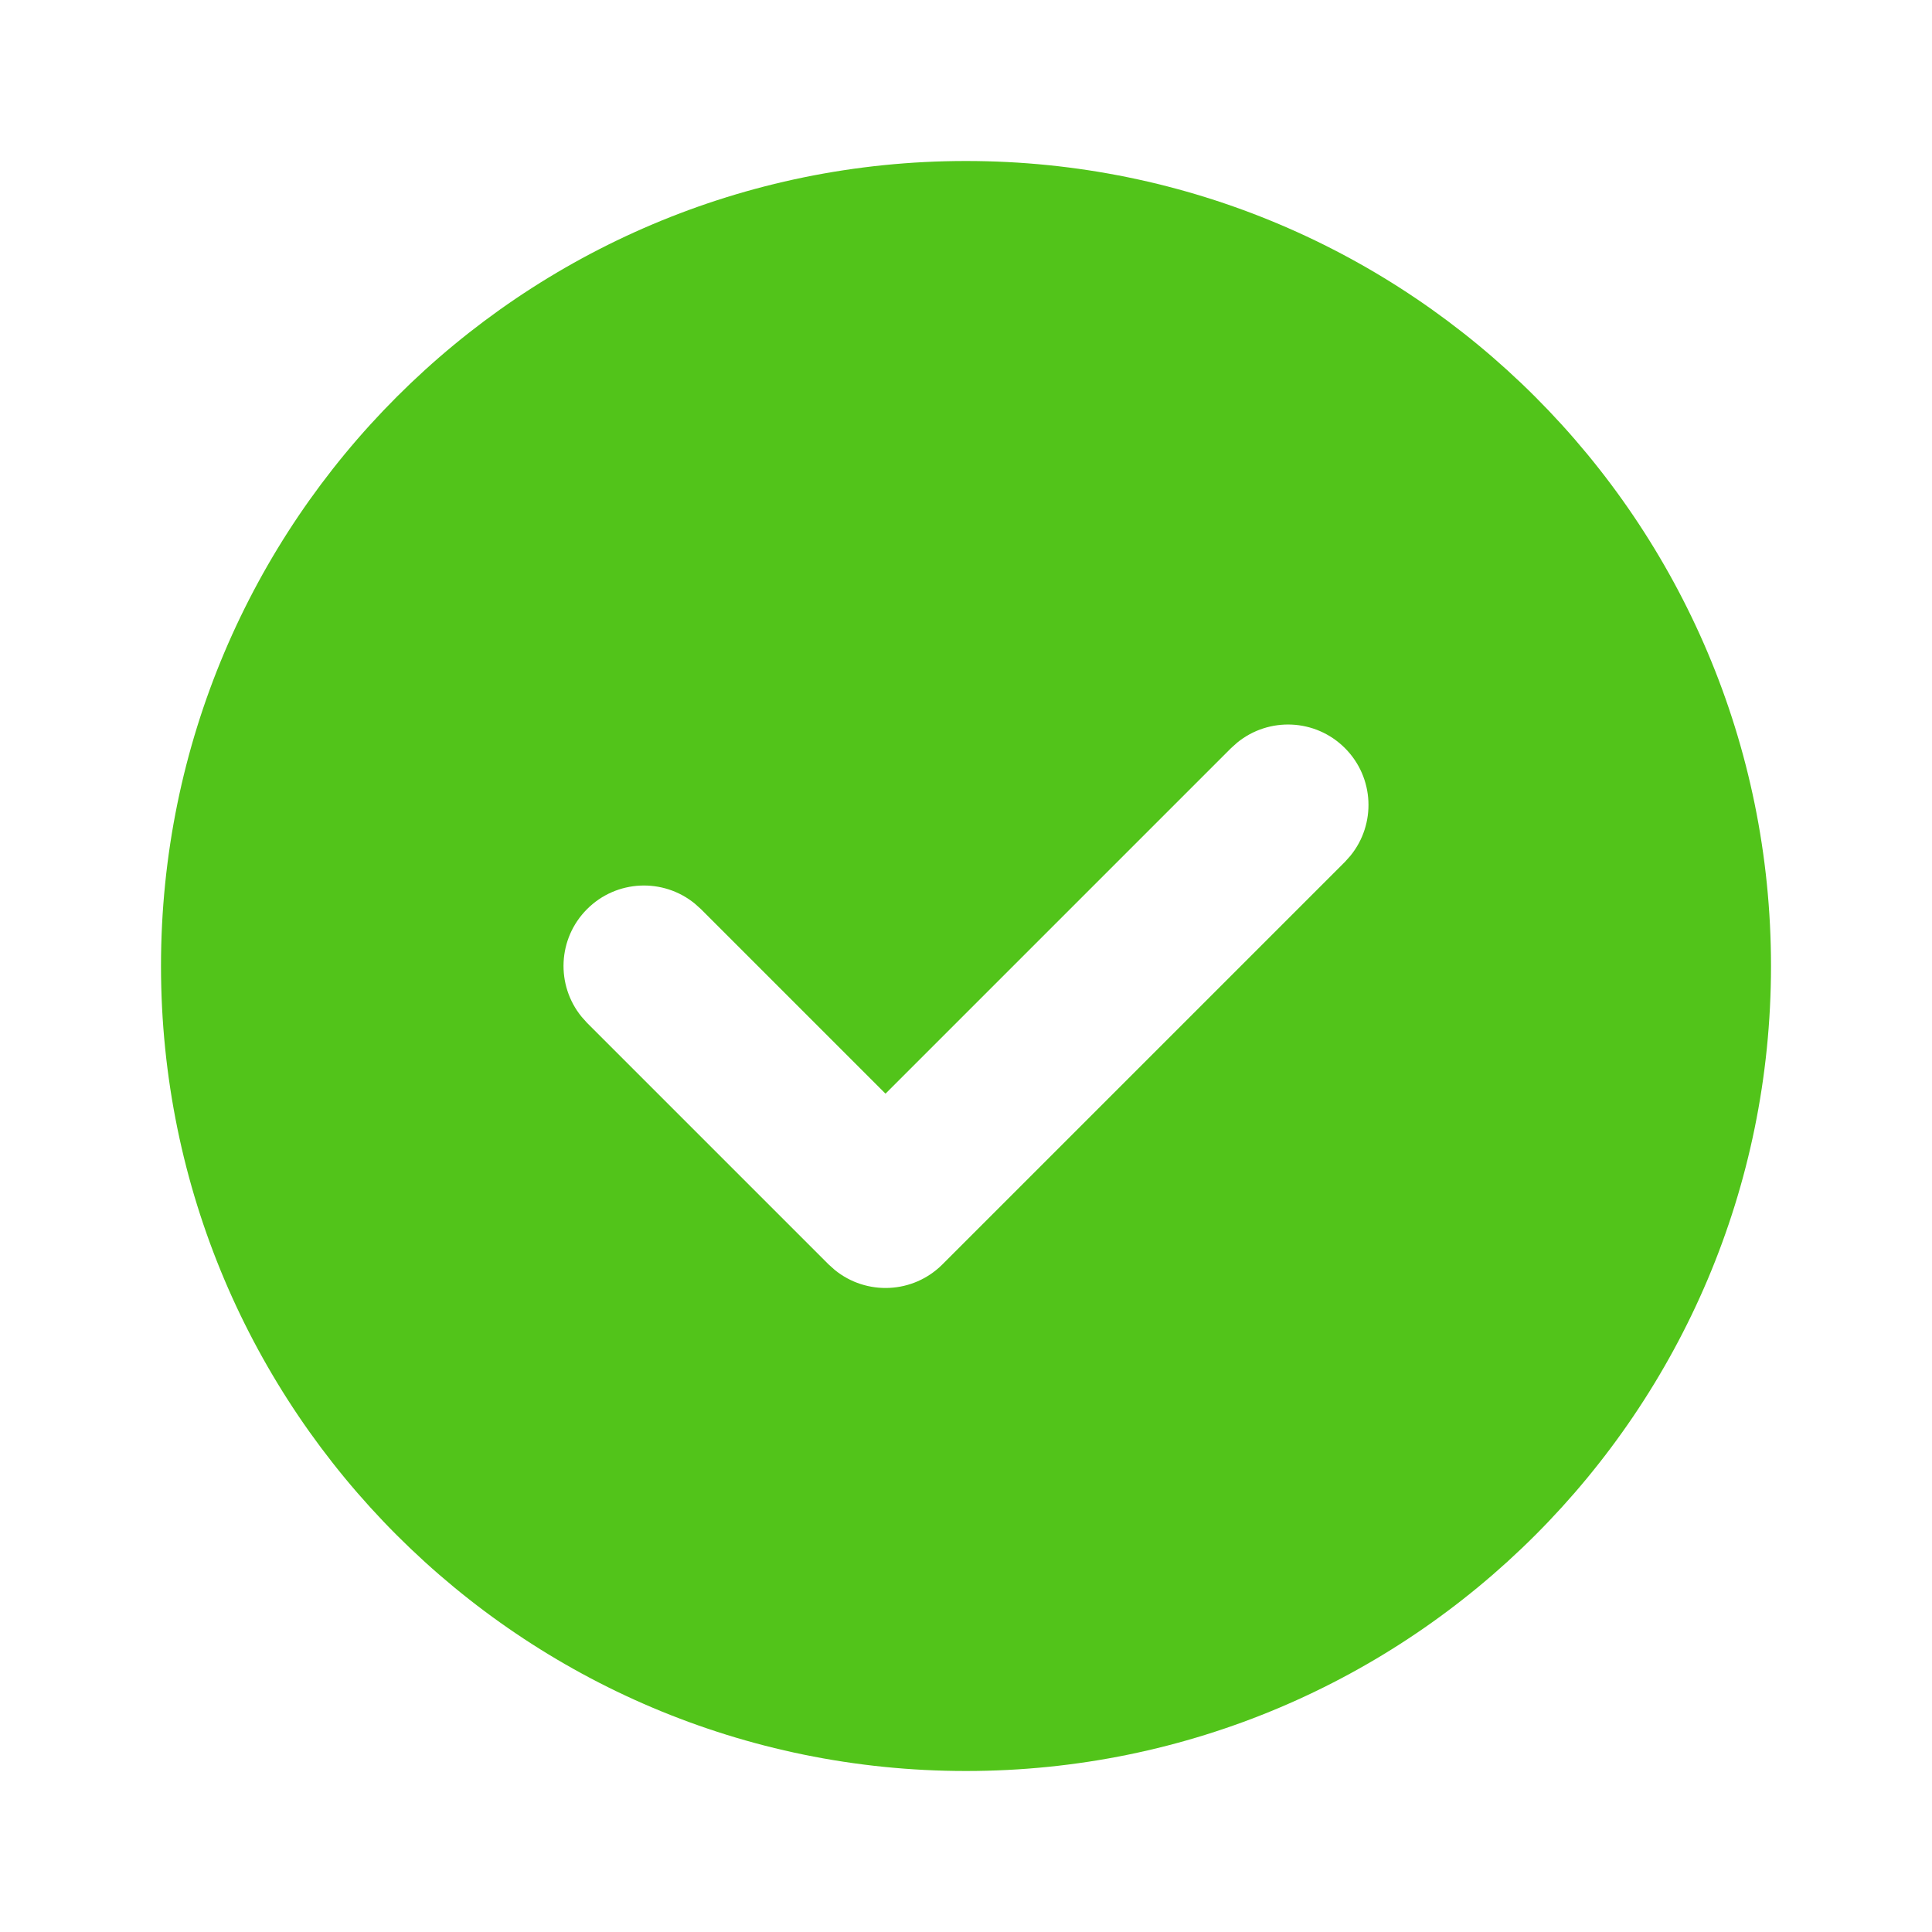 <svg width="24" height="24" viewBox="0 0 24 24" fill="none" xmlns="http://www.w3.org/2000/svg">
<path d="M12 2C17.522 2 22 6.478 22 12C22 17.522 17.522 22 12 22C6.478 22 2 17.522 2 12C2 6.478 6.478 2 12 2ZM16.707 9.293C16.341 8.927 15.762 8.904 15.369 9.225L15.293 9.293L11 13.586L8.707 11.293L8.631 11.225C8.238 10.904 7.659 10.927 7.293 11.293C6.927 11.659 6.904 12.238 7.225 12.631L7.293 12.707L10.293 15.707L10.369 15.775C10.762 16.096 11.341 16.073 11.707 15.707L16.707 10.707L16.775 10.631C17.096 10.238 17.073 9.659 16.707 9.293Z" fill="#52C41A"/>
</svg>
